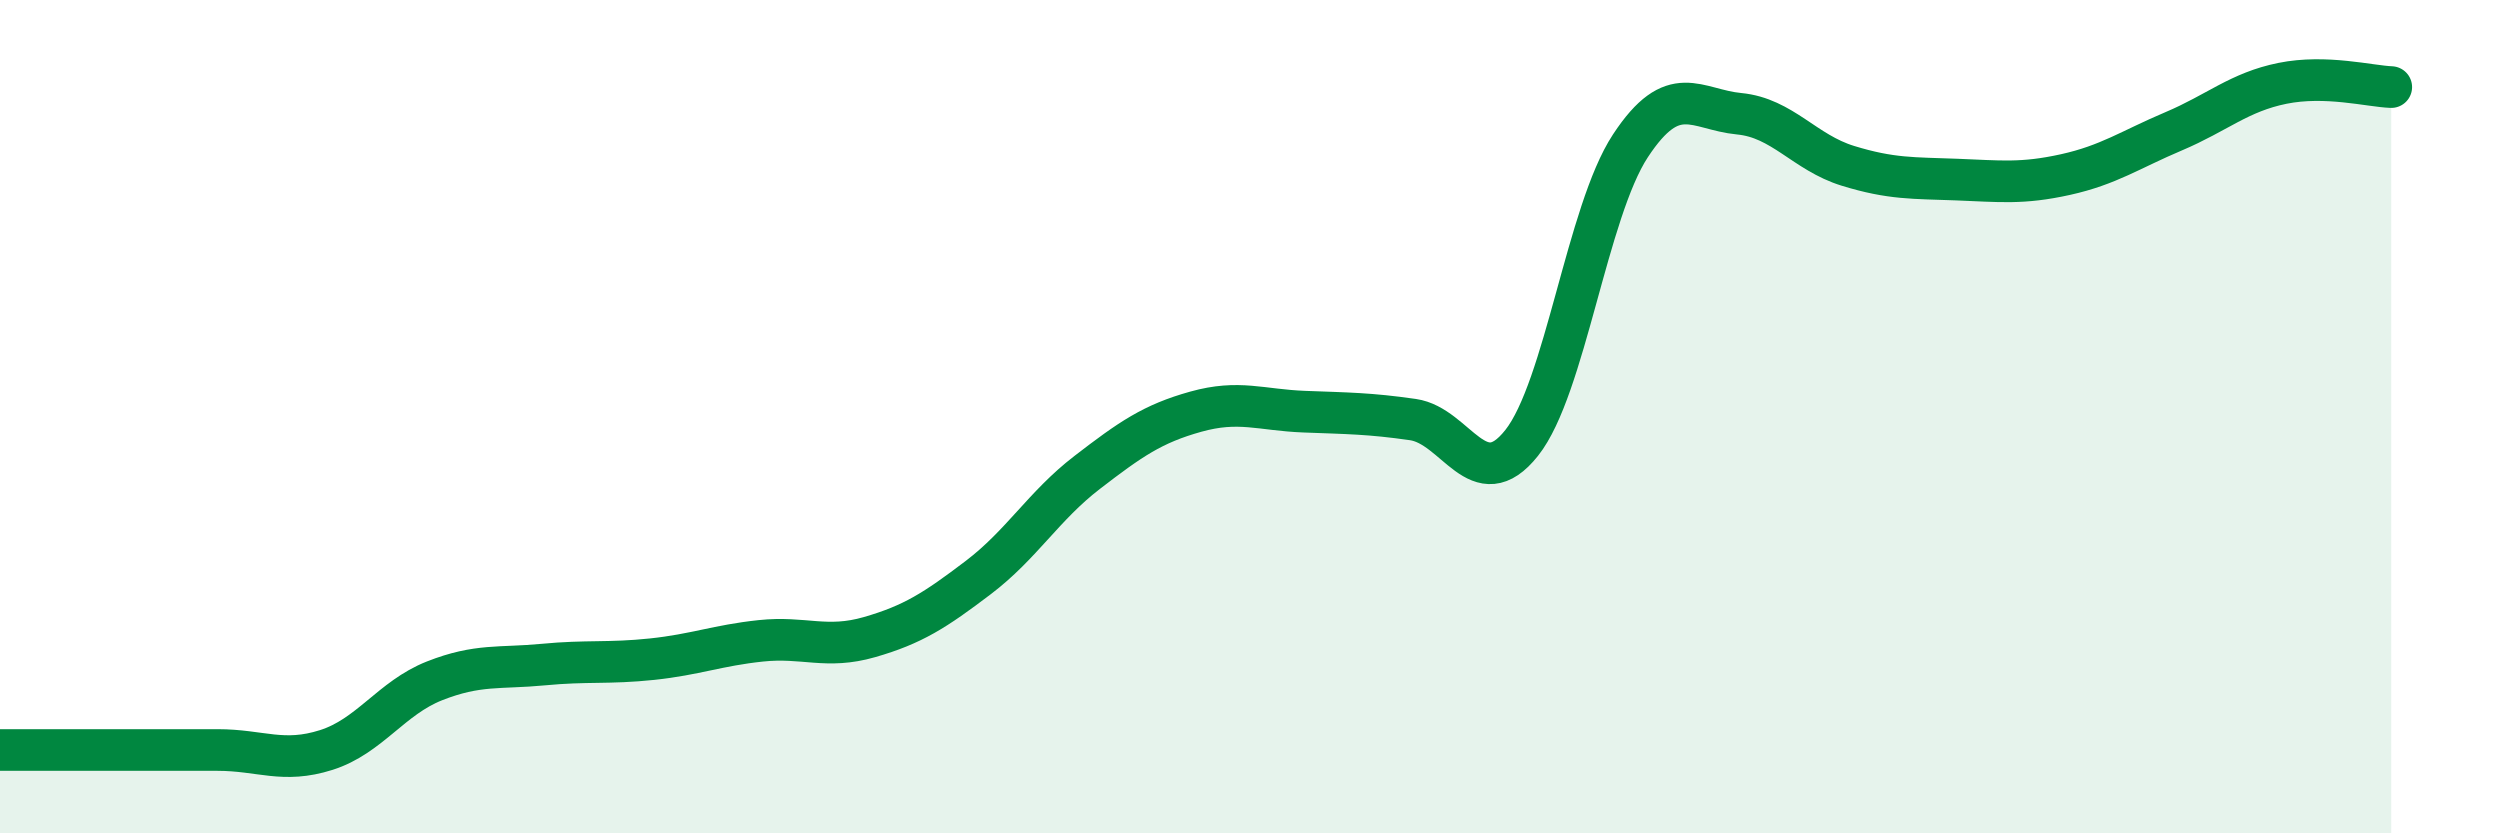 
    <svg width="60" height="20" viewBox="0 0 60 20" xmlns="http://www.w3.org/2000/svg">
      <path
        d="M 0,18 C 0.52,18 1.57,18 2.61,18 C 3.65,18 4.18,18 5.22,18 C 6.26,18 6.79,18.33 7.83,18 C 8.87,17.67 9.39,16.75 10.43,16.34 C 11.47,15.93 12,16.05 13.04,15.95 C 14.08,15.85 14.61,15.93 15.65,15.82 C 16.69,15.71 17.22,15.49 18.26,15.38 C 19.3,15.27 19.83,15.59 20.87,15.29 C 21.91,14.99 22.44,14.65 23.48,13.86 C 24.52,13.07 25.05,12.14 26.09,11.34 C 27.13,10.54 27.66,10.17 28.7,9.88 C 29.74,9.59 30.26,9.84 31.3,9.88 C 32.34,9.92 32.87,9.92 33.91,10.07 C 34.95,10.22 35.48,11.94 36.52,10.63 C 37.56,9.32 38.09,5.08 39.13,3.5 C 40.17,1.92 40.7,2.63 41.74,2.73 C 42.78,2.83 43.31,3.66 44.35,3.98 C 45.39,4.3 45.92,4.27 46.96,4.31 C 48,4.35 48.53,4.42 49.57,4.19 C 50.61,3.96 51.13,3.59 52.17,3.15 C 53.21,2.71 53.74,2.21 54.78,2 C 55.82,1.79 56.87,2.07 57.39,2.09L57.39 20L0 20Z"
        fill="#008740"
        opacity="0.1"
        stroke-linecap="round"
        stroke-linejoin="round"
      />
      <path
        d="M 0,18 C 0.52,18 1.57,18 2.61,18 C 3.65,18 4.18,18 5.22,18 C 6.26,18 6.79,18.33 7.83,18 C 8.87,17.67 9.39,16.75 10.43,16.34 C 11.47,15.93 12,16.05 13.04,15.95 C 14.08,15.85 14.61,15.93 15.65,15.82 C 16.69,15.71 17.22,15.49 18.26,15.38 C 19.3,15.27 19.83,15.59 20.87,15.29 C 21.91,14.99 22.44,14.65 23.48,13.86 C 24.52,13.07 25.05,12.14 26.09,11.34 C 27.13,10.54 27.66,10.17 28.7,9.88 C 29.74,9.59 30.26,9.84 31.3,9.88 C 32.34,9.92 32.87,9.92 33.91,10.07 C 34.95,10.22 35.48,11.94 36.52,10.63 C 37.56,9.32 38.09,5.08 39.13,3.5 C 40.17,1.92 40.7,2.63 41.74,2.73 C 42.78,2.83 43.31,3.66 44.35,3.98 C 45.39,4.3 45.92,4.27 46.96,4.31 C 48,4.35 48.53,4.42 49.57,4.19 C 50.61,3.96 51.13,3.59 52.17,3.15 C 53.21,2.71 53.74,2.21 54.78,2 C 55.82,1.79 56.87,2.07 57.39,2.09"
        stroke="#008740"
        stroke-width="1"
        fill="none"
        stroke-linecap="round"
        stroke-linejoin="round"
      />
    </svg>
  